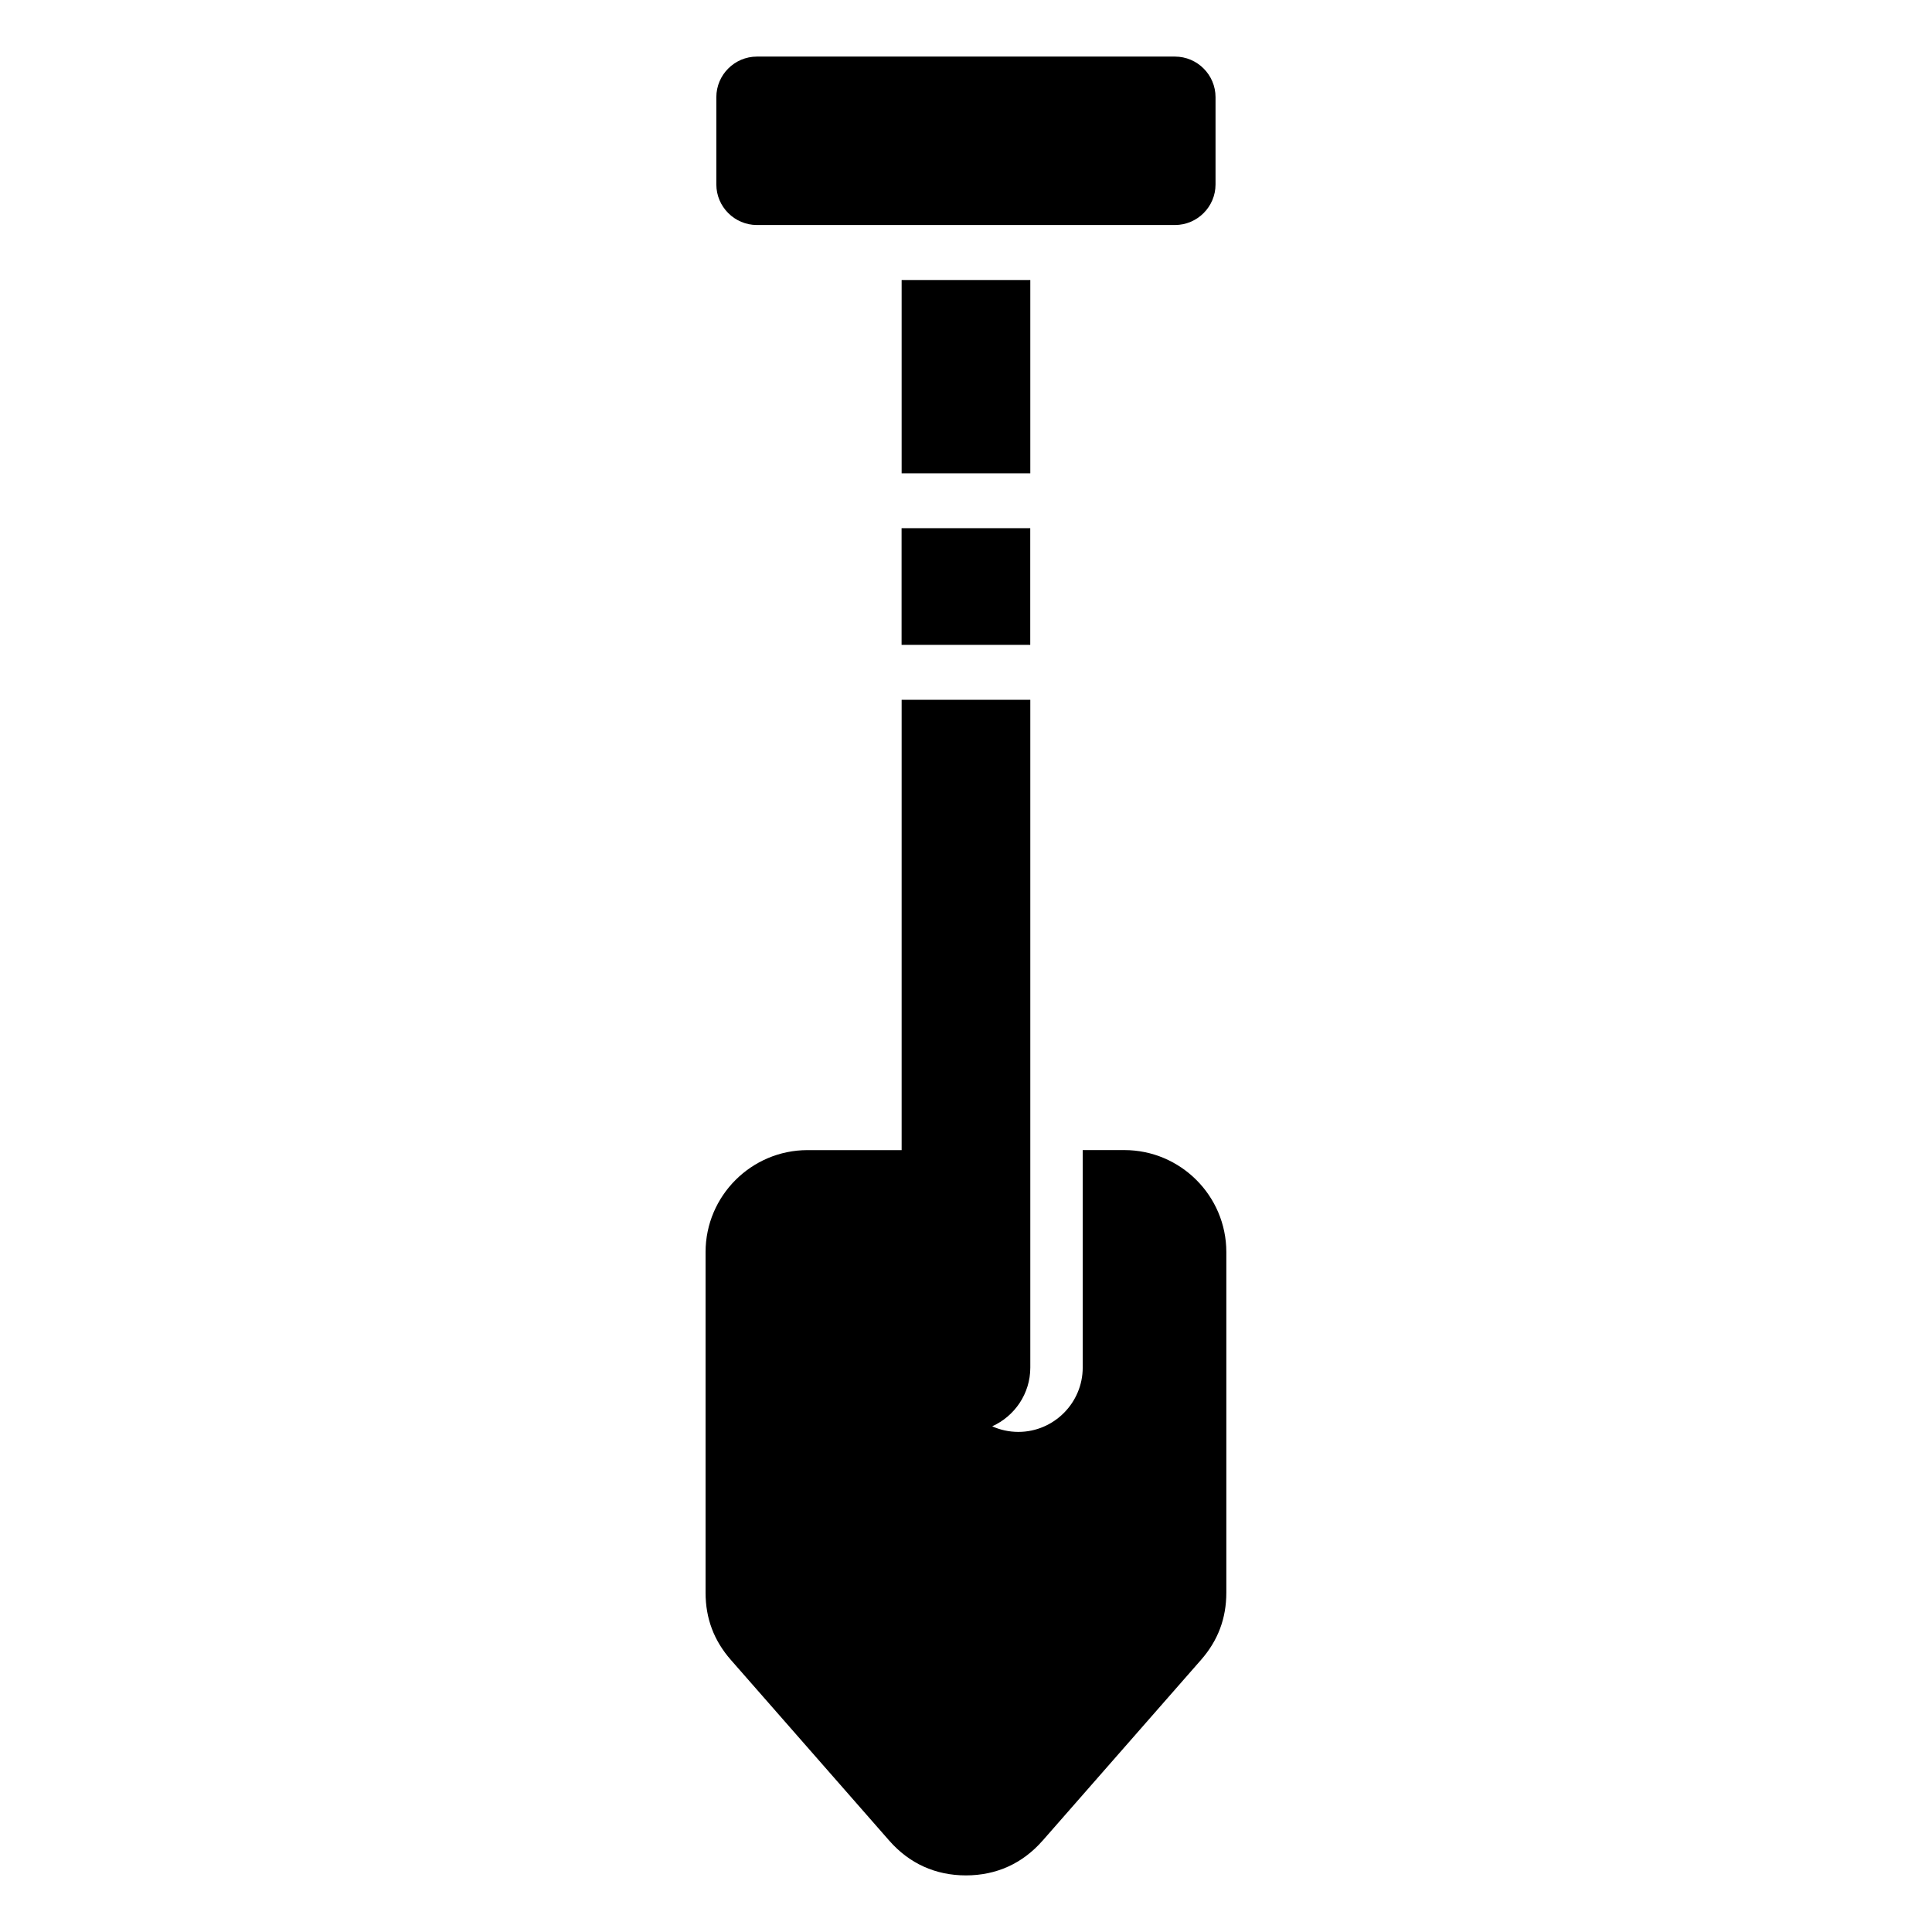 <?xml version="1.0" encoding="UTF-8"?>
<!-- Uploaded to: SVG Repo, www.svgrepo.com, Generator: SVG Repo Mixer Tools -->
<svg fill="#000000" width="800px" height="800px" version="1.1" viewBox="144 144 512 512" xmlns="http://www.w3.org/2000/svg">
 <path d="m417.04 218.2v51.238h-34.098v-51.238zm-72.457-59.203h110.8c5.91 0 10.746 4.836 10.746 10.746v23.141c0 5.91-4.836 10.746-10.746 10.746h-110.8c-5.91 0-10.746-4.836-10.746-10.746v-23.141c0-5.91 4.836-10.746 10.746-10.746zm75.723 472.79 41.988-47.914c4.488-5.125 6.695-10.988 6.695-17.805v-90.262c0-14.887-12.137-27.023-27.023-27.023h-11.035v57.633c0 9.371-7.664 17.051-17.051 17.051-2.465 0-4.82-0.527-6.938-1.48 5.941-2.676 10.098-8.645 10.098-15.555v-176.98h-34.098v119.34h-24.938c-14.887 0-27.023 12.137-27.023 27.023v90.262c0 6.816 2.207 12.68 6.695 17.805l41.988 47.914c5.32 6.062 12.258 9.203 20.312 9.203 8.055 0 15.008-3.144 20.312-9.203zm-3.281-347.81v30.926h-34.098v-30.926z" fill-rule="evenodd"/>
</svg>